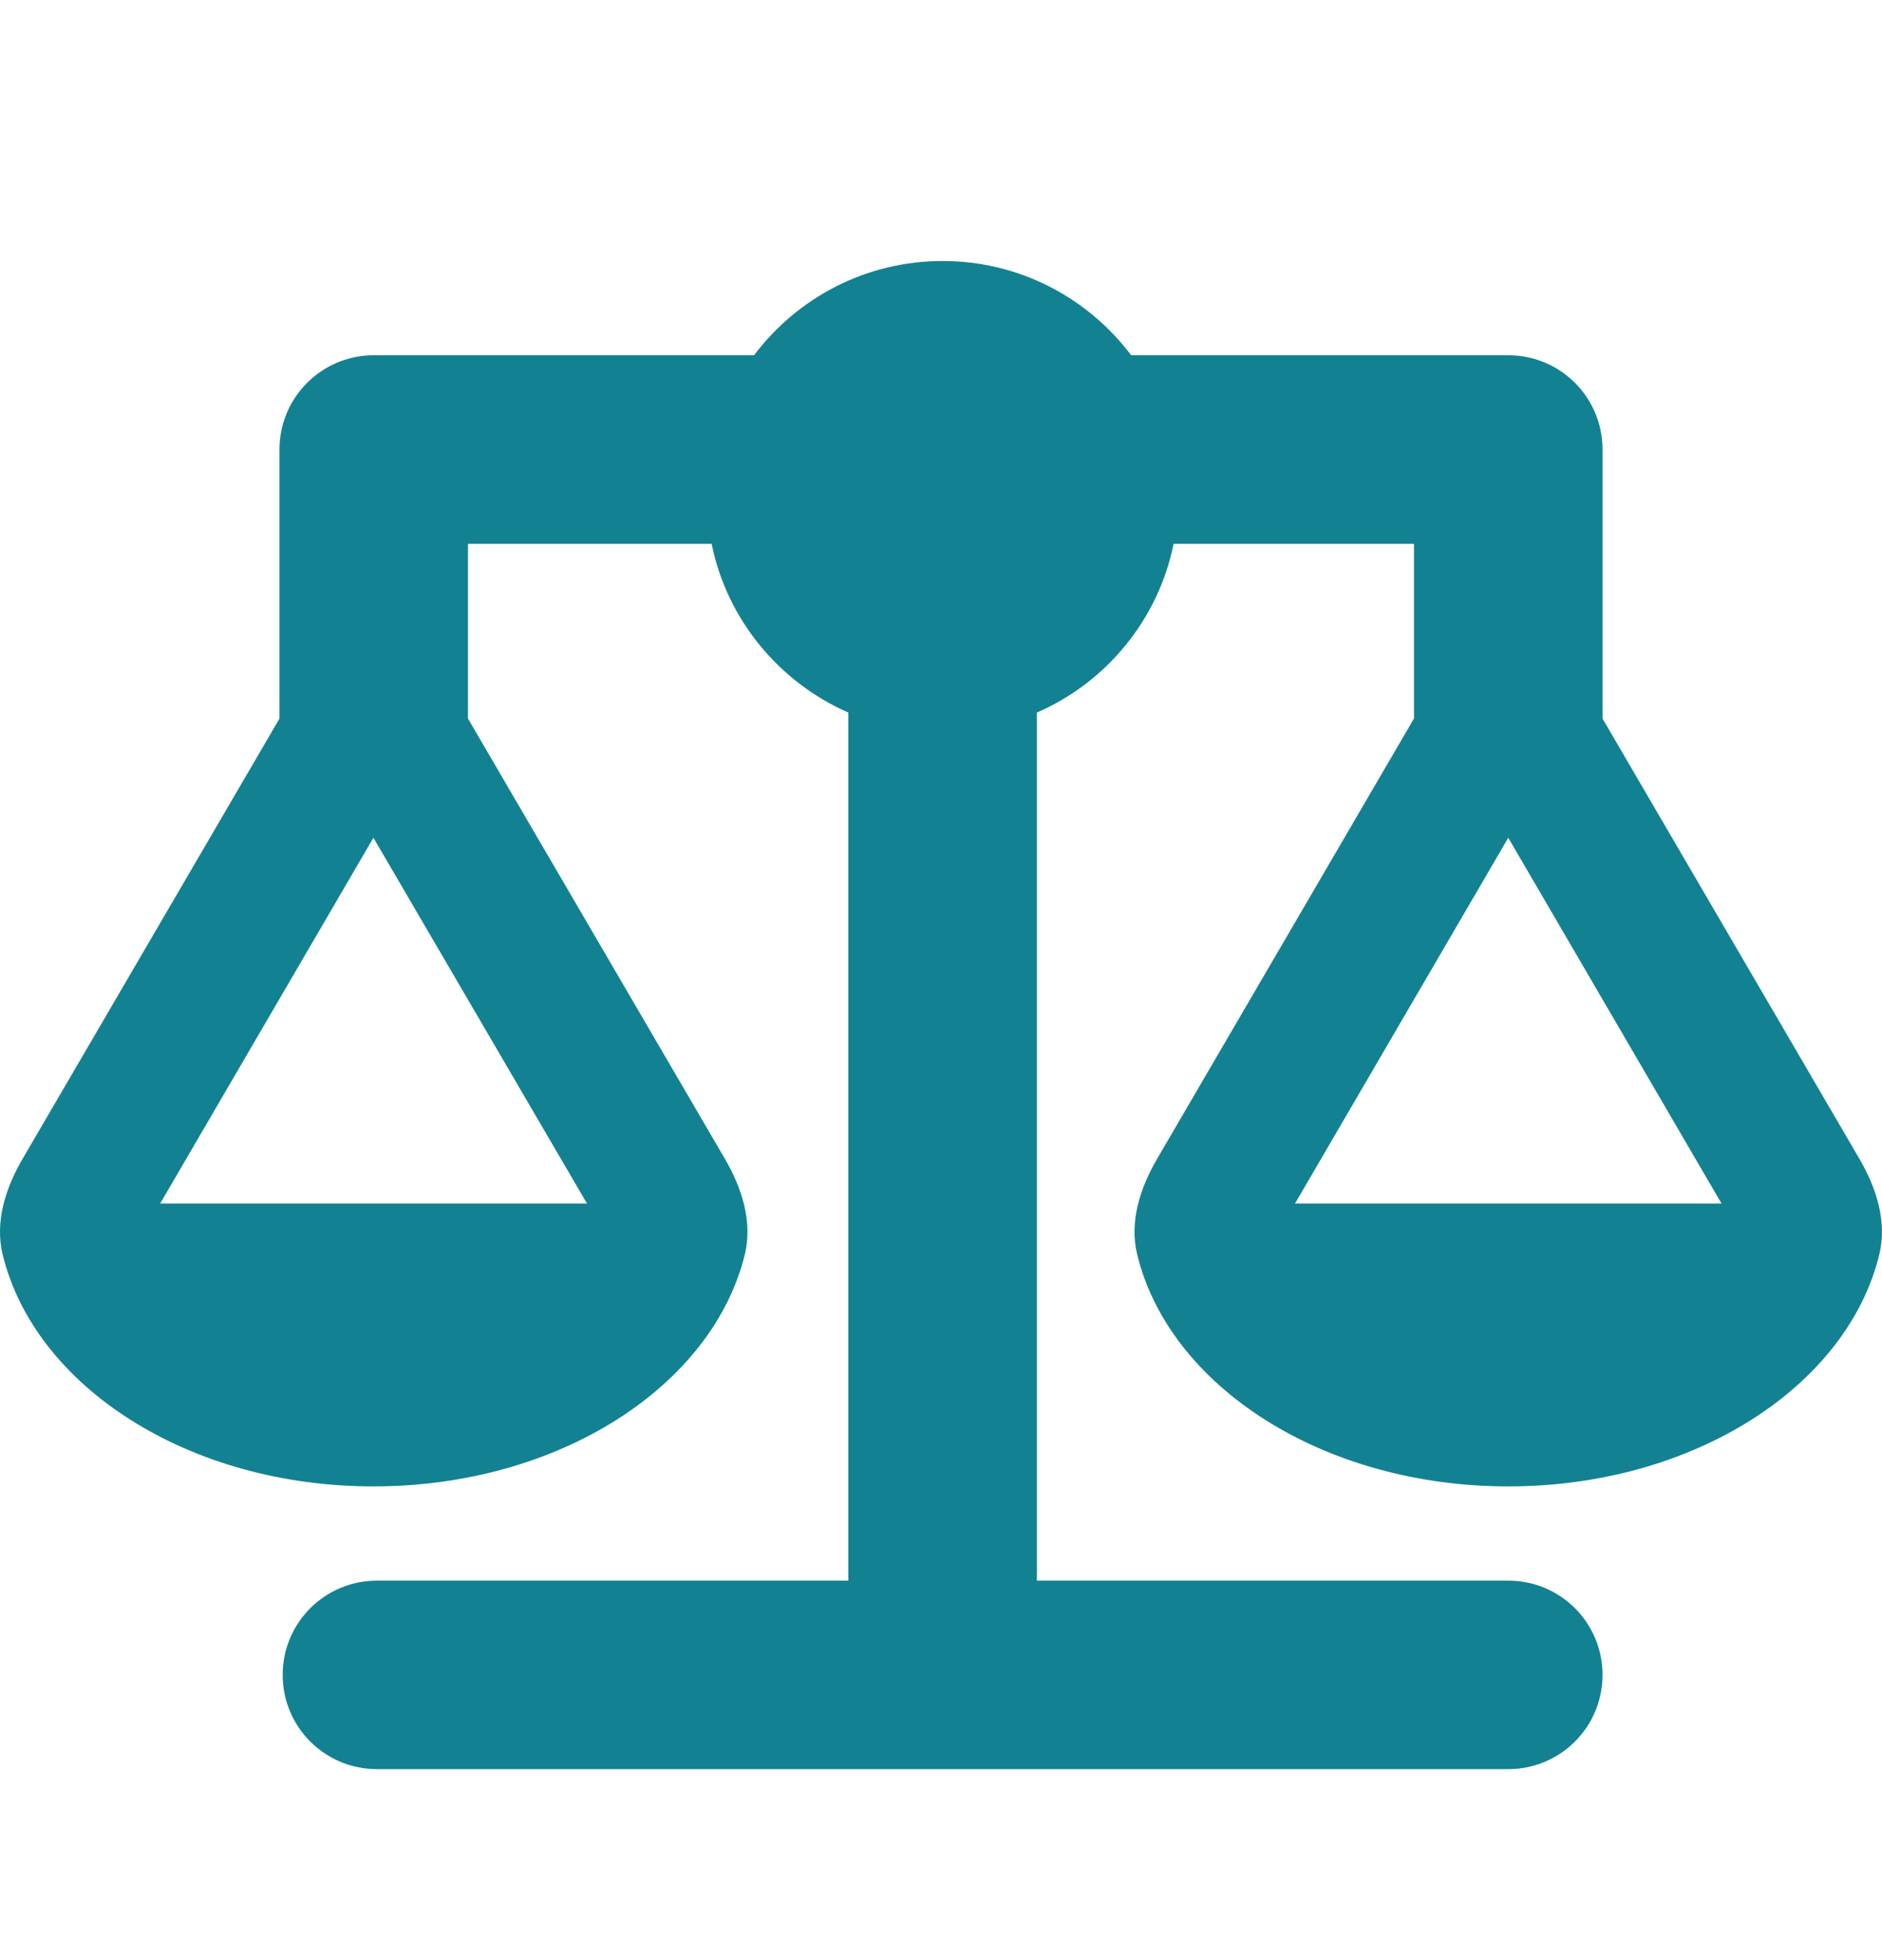 <svg width="24" height="25" viewBox="0 0 24 25" fill="none" xmlns="http://www.w3.org/2000/svg">
<path d="M14.425 4.531H19.234C19.899 4.531 20.436 5.068 20.436 5.733C20.436 6.398 19.899 6.936 19.234 6.936H14.966C14.771 7.905 14.105 8.705 13.223 9.088V20.16H19.234C19.899 20.16 20.436 20.697 20.436 21.362C20.436 22.027 19.899 22.564 19.234 22.564H4.807C4.142 22.564 3.605 22.027 3.605 21.362C3.605 20.697 4.142 20.16 4.807 20.16H10.818V9.088C9.935 8.701 9.27 7.901 9.075 6.936H4.807C4.142 6.936 3.605 6.398 3.605 5.733C3.605 5.068 4.142 4.531 4.807 4.531H9.616C10.165 3.802 11.036 3.329 12.021 3.329C13.005 3.329 13.876 3.802 14.425 4.531ZM16.514 15.351H21.954L19.234 10.685L16.514 15.351ZM19.234 18.958C16.871 18.958 14.906 17.68 14.5 15.993C14.402 15.58 14.538 15.156 14.752 14.787L18.328 8.656C18.516 8.333 18.862 8.138 19.234 8.138C19.606 8.138 19.951 8.337 20.139 8.656L23.716 14.787C23.93 15.156 24.065 15.58 23.967 15.993C23.562 17.68 21.597 18.958 19.234 18.958ZM4.762 10.685L2.042 15.351H7.486L4.762 10.685ZM0.032 15.993C-0.065 15.58 0.07 15.156 0.284 14.787L3.861 8.656C4.048 8.333 4.394 8.138 4.766 8.138C5.138 8.138 5.484 8.337 5.671 8.656L9.248 14.787C9.462 15.156 9.597 15.58 9.5 15.993C9.09 17.68 7.125 18.958 4.762 18.958C2.399 18.958 0.438 17.68 0.032 15.993ZM20.436 5.733V9.483C20.436 10.147 19.898 10.685 19.234 10.685C18.57 10.685 18.032 10.147 18.032 9.483V5.733C18.032 5.07 18.57 4.531 19.234 4.531C19.898 4.531 20.436 5.07 20.436 5.733ZM5.968 5.733V9.483C5.968 10.147 5.43 10.685 4.766 10.685C4.102 10.685 3.564 10.147 3.564 9.483V5.733C3.564 5.07 4.102 4.531 4.766 4.531C5.43 4.531 5.968 5.07 5.968 5.733Z" fill="#128292"/>
</svg>
